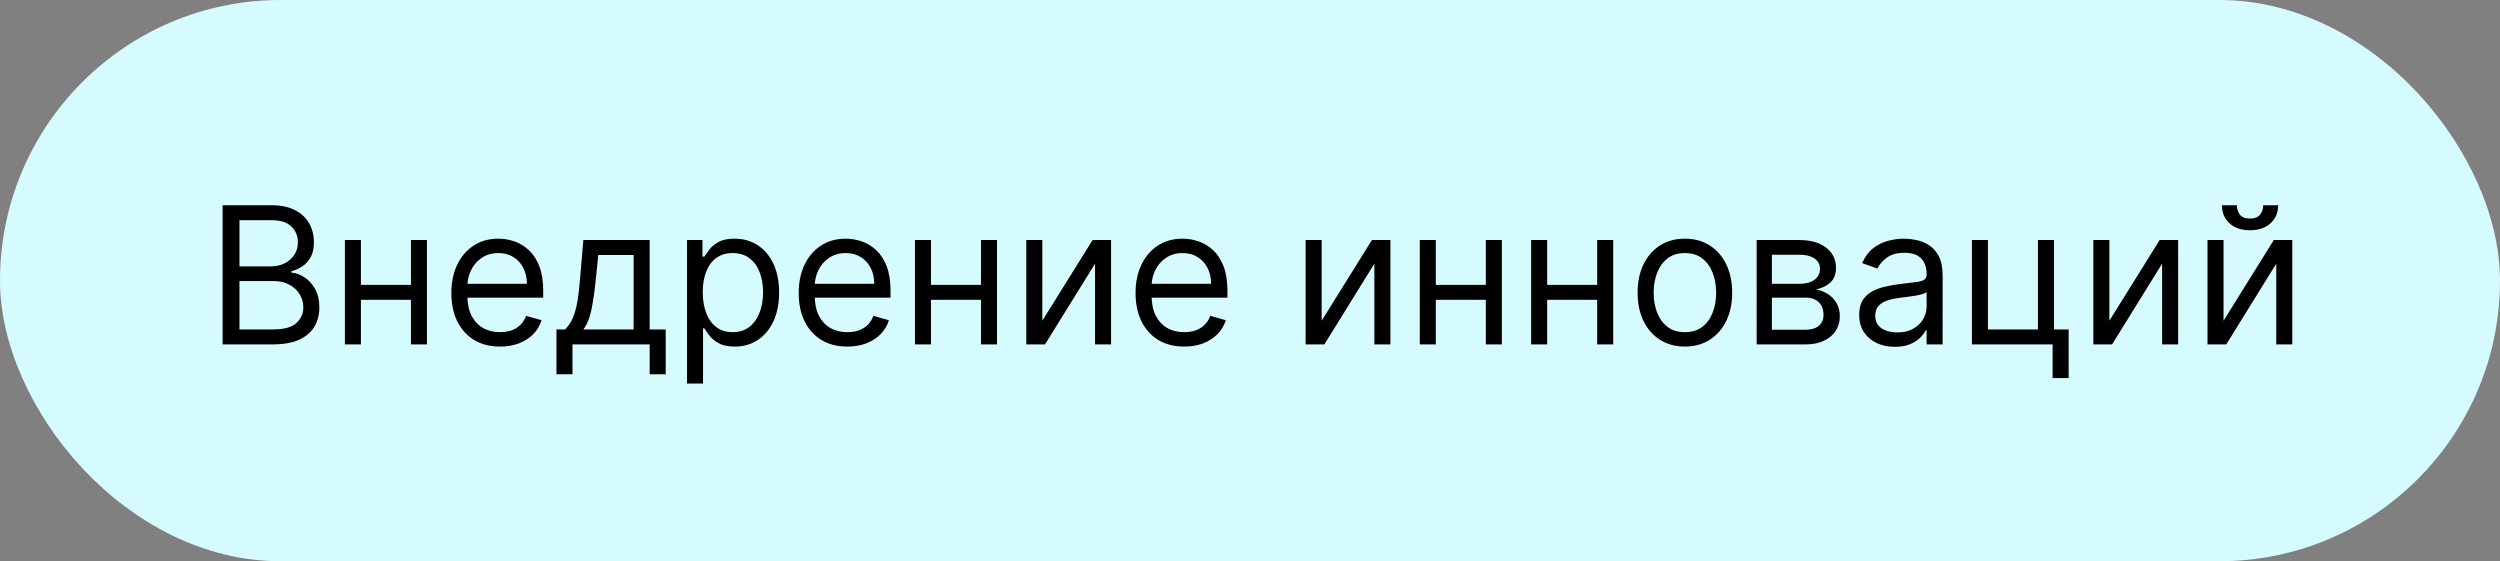 <?xml version="1.0" encoding="UTF-8"?> <svg xmlns="http://www.w3.org/2000/svg" width="196" height="44" viewBox="0 0 196 44" fill="none"><rect x="0" y="0" width="196" height="44" fill="#808080" stroke="none"/><rect width="196" height="44" rx="22" fill="#D5FBFF"></rect><path d="M17.453 27V16.091H21.267C22.027 16.091 22.654 16.222 23.147 16.485C23.641 16.744 24.008 17.094 24.25 17.534C24.491 17.971 24.612 18.456 24.612 18.989C24.612 19.457 24.529 19.845 24.362 20.15C24.198 20.455 23.982 20.697 23.712 20.874C23.445 21.052 23.156 21.183 22.843 21.268V21.375C23.177 21.396 23.513 21.514 23.85 21.727C24.188 21.94 24.47 22.245 24.697 22.643C24.924 23.041 25.038 23.527 25.038 24.102C25.038 24.649 24.914 25.141 24.665 25.578C24.417 26.015 24.024 26.361 23.488 26.616C22.952 26.872 22.254 27 21.395 27H17.453ZM18.774 25.828H21.395C22.258 25.828 22.87 25.661 23.232 25.327C23.598 24.99 23.781 24.582 23.781 24.102C23.781 23.733 23.687 23.392 23.499 23.079C23.311 22.764 23.042 22.511 22.694 22.323C22.346 22.131 21.934 22.035 21.459 22.035H18.774V25.828ZM18.774 20.885H21.224C21.622 20.885 21.981 20.807 22.3 20.651C22.623 20.494 22.879 20.274 23.067 19.99C23.259 19.706 23.355 19.372 23.355 18.989C23.355 18.509 23.188 18.103 22.854 17.769C22.52 17.431 21.991 17.263 21.267 17.263H18.774V20.885ZM32.514 22.334V23.506H27.997V22.334H32.514ZM28.295 18.818V27H27.038V18.818H28.295ZM33.473 18.818V27H32.216V18.818H33.473ZM39.199 27.171C38.411 27.171 37.731 26.996 37.159 26.648C36.591 26.297 36.152 25.807 35.843 25.178C35.538 24.546 35.385 23.811 35.385 22.973C35.385 22.135 35.538 21.396 35.843 20.757C36.152 20.114 36.582 19.614 37.132 19.255C37.686 18.893 38.333 18.712 39.071 18.712C39.497 18.712 39.918 18.783 40.334 18.925C40.749 19.067 41.127 19.298 41.468 19.617C41.809 19.933 42.081 20.352 42.283 20.874C42.486 21.396 42.587 22.039 42.587 22.803V23.335H36.28V22.249H41.309C41.309 21.787 41.216 21.375 41.032 21.013C40.85 20.651 40.591 20.365 40.254 20.155C39.92 19.946 39.526 19.841 39.071 19.841C38.571 19.841 38.137 19.965 37.772 20.214C37.409 20.459 37.131 20.778 36.935 21.173C36.74 21.567 36.642 21.989 36.642 22.44V23.165C36.642 23.783 36.749 24.306 36.962 24.736C37.178 25.162 37.479 25.487 37.862 25.711C38.246 25.931 38.691 26.041 39.199 26.041C39.529 26.041 39.828 25.995 40.094 25.903C40.364 25.807 40.596 25.665 40.792 25.477C40.987 25.285 41.138 25.047 41.245 24.763L42.459 25.104C42.331 25.516 42.116 25.878 41.815 26.19C41.513 26.499 41.14 26.741 40.696 26.915C40.252 27.085 39.753 27.171 39.199 27.171ZM43.626 29.344V25.828H44.307C44.474 25.654 44.618 25.466 44.739 25.264C44.86 25.061 44.964 24.821 45.053 24.544C45.145 24.264 45.224 23.923 45.288 23.522C45.352 23.117 45.408 22.629 45.458 22.057L45.735 18.818H50.934V25.828H52.191V29.344H50.934V27H44.883V29.344H43.626ZM45.735 25.828H49.677V19.99H46.907L46.694 22.057C46.605 22.913 46.495 23.66 46.364 24.299C46.232 24.939 46.023 25.448 45.735 25.828ZM53.86 30.068V18.818H55.074V20.118H55.223C55.316 19.976 55.443 19.795 55.607 19.575C55.774 19.351 56.011 19.152 56.321 18.978C56.633 18.8 57.056 18.712 57.588 18.712C58.277 18.712 58.884 18.884 59.41 19.228C59.935 19.573 60.346 20.061 60.64 20.693C60.935 21.325 61.083 22.071 61.083 22.93C61.083 23.797 60.935 24.548 60.64 25.184C60.346 25.816 59.937 26.306 59.415 26.654C58.893 26.998 58.291 27.171 57.61 27.171C57.084 27.171 56.663 27.084 56.347 26.909C56.031 26.732 55.788 26.531 55.617 26.308C55.447 26.08 55.316 25.892 55.223 25.743H55.117V30.068H53.86ZM55.095 22.909C55.095 23.527 55.186 24.072 55.367 24.544C55.548 25.013 55.813 25.381 56.161 25.647C56.509 25.91 56.935 26.041 57.439 26.041C57.965 26.041 58.403 25.903 58.755 25.626C59.11 25.345 59.376 24.969 59.554 24.496C59.735 24.021 59.825 23.491 59.825 22.909C59.825 22.334 59.737 21.815 59.559 21.354C59.385 20.889 59.121 20.521 58.765 20.251C58.414 19.978 57.972 19.841 57.439 19.841C56.928 19.841 56.498 19.971 56.15 20.23C55.802 20.485 55.539 20.844 55.362 21.306C55.184 21.764 55.095 22.298 55.095 22.909ZM66.431 27.171C65.642 27.171 64.962 26.996 64.39 26.648C63.822 26.297 63.384 25.807 63.075 25.178C62.769 24.546 62.617 23.811 62.617 22.973C62.617 22.135 62.769 21.396 63.075 20.757C63.384 20.114 63.813 19.614 64.364 19.255C64.918 18.893 65.564 18.712 66.303 18.712C66.729 18.712 67.15 18.783 67.565 18.925C67.981 19.067 68.359 19.298 68.7 19.617C69.041 19.933 69.312 20.352 69.515 20.874C69.717 21.396 69.818 22.039 69.818 22.803V23.335H63.511V22.249H68.54C68.54 21.787 68.448 21.375 68.263 21.013C68.082 20.651 67.823 20.365 67.485 20.155C67.151 19.946 66.757 19.841 66.303 19.841C65.802 19.841 65.369 19.965 65.003 20.214C64.641 20.459 64.362 20.778 64.167 21.173C63.971 21.567 63.874 21.989 63.874 22.44V23.165C63.874 23.783 63.98 24.306 64.193 24.736C64.41 25.162 64.71 25.487 65.094 25.711C65.477 25.931 65.923 26.041 66.431 26.041C66.761 26.041 67.059 25.995 67.326 25.903C67.595 25.807 67.828 25.665 68.023 25.477C68.219 25.285 68.37 25.047 68.476 24.763L69.691 25.104C69.563 25.516 69.348 25.878 69.046 26.19C68.744 26.499 68.371 26.741 67.927 26.915C67.484 27.085 66.985 27.171 66.431 27.171ZM77.207 22.334V23.506H72.689V22.334H77.207ZM72.988 18.818V27H71.731V18.818H72.988ZM78.165 18.818V27H76.908V18.818H78.165ZM81.718 25.146L85.66 18.818H87.109V27H85.852V20.672L81.931 27H80.461V18.818H81.718V25.146ZM92.842 27.171C92.053 27.171 91.373 26.996 90.802 26.648C90.233 26.297 89.795 25.807 89.486 25.178C89.18 24.546 89.028 23.811 89.028 22.973C89.028 22.135 89.18 21.396 89.486 20.757C89.795 20.114 90.225 19.614 90.775 19.255C91.329 18.893 91.975 18.712 92.714 18.712C93.14 18.712 93.561 18.783 93.976 18.925C94.392 19.067 94.77 19.298 95.111 19.617C95.452 19.933 95.724 20.352 95.926 20.874C96.128 21.396 96.23 22.039 96.23 22.803V23.335H89.923V22.249H94.951C94.951 21.787 94.859 21.375 94.674 21.013C94.493 20.651 94.234 20.365 93.896 20.155C93.563 19.946 93.168 19.841 92.714 19.841C92.213 19.841 91.78 19.965 91.414 20.214C91.052 20.459 90.773 20.778 90.578 21.173C90.382 21.567 90.285 21.989 90.285 22.44V23.165C90.285 23.783 90.391 24.306 90.605 24.736C90.821 25.162 91.121 25.487 91.505 25.711C91.888 25.931 92.334 26.041 92.842 26.041C93.172 26.041 93.47 25.995 93.737 25.903C94.007 25.807 94.239 25.665 94.434 25.477C94.63 25.285 94.781 25.047 94.887 24.763L96.102 25.104C95.974 25.516 95.759 25.878 95.457 26.19C95.155 26.499 94.782 26.741 94.338 26.915C93.895 27.085 93.396 27.171 92.842 27.171ZM103.618 25.146L107.559 18.818H109.008V27H107.751V20.672L103.831 27H102.361V18.818H103.618V25.146ZM116.787 22.334V23.506H112.27V22.334H116.787ZM112.568 18.818V27H111.311V18.818H112.568ZM117.745 18.818V27H116.488V18.818H117.745ZM125.517 22.334V23.506H121V22.334H125.517ZM121.298 18.818V27H120.041V18.818H121.298ZM126.476 18.818V27H125.219V18.818H126.476ZM132.096 27.171C131.357 27.171 130.709 26.995 130.151 26.643C129.597 26.291 129.164 25.8 128.852 25.168C128.543 24.535 128.388 23.797 128.388 22.952C128.388 22.099 128.543 21.355 128.852 20.72C129.164 20.084 129.597 19.591 130.151 19.239C130.709 18.887 131.357 18.712 132.096 18.712C132.834 18.712 133.48 18.887 134.034 19.239C134.592 19.591 135.025 20.084 135.334 20.72C135.647 21.355 135.803 22.099 135.803 22.952C135.803 23.797 135.647 24.535 135.334 25.168C135.025 25.8 134.592 26.291 134.034 26.643C133.48 26.995 132.834 27.171 132.096 27.171ZM132.096 26.041C132.657 26.041 133.118 25.897 133.48 25.61C133.843 25.322 134.111 24.944 134.285 24.475C134.459 24.006 134.546 23.499 134.546 22.952C134.546 22.405 134.459 21.895 134.285 21.423C134.111 20.951 133.843 20.569 133.48 20.278C133.118 19.986 132.657 19.841 132.096 19.841C131.534 19.841 131.073 19.986 130.711 20.278C130.348 20.569 130.08 20.951 129.906 21.423C129.732 21.895 129.645 22.405 129.645 22.952C129.645 23.499 129.732 24.006 129.906 24.475C130.08 24.944 130.348 25.322 130.711 25.61C131.073 25.897 131.534 26.041 132.096 26.041ZM137.722 27V18.818H141.067C141.948 18.818 142.647 19.017 143.166 19.415C143.684 19.812 143.943 20.338 143.943 20.991C143.943 21.489 143.796 21.874 143.501 22.147C143.207 22.417 142.828 22.6 142.367 22.696C142.669 22.739 142.962 22.845 143.246 23.016C143.533 23.186 143.771 23.421 143.959 23.719C144.148 24.014 144.242 24.376 144.242 24.805C144.242 25.224 144.135 25.599 143.922 25.929C143.709 26.26 143.404 26.521 143.006 26.712C142.608 26.904 142.132 27 141.578 27H137.722ZM138.915 25.849H141.578C142.012 25.849 142.351 25.746 142.596 25.541C142.841 25.334 142.963 25.054 142.963 24.699C142.963 24.276 142.841 23.944 142.596 23.703C142.351 23.458 142.012 23.335 141.578 23.335H138.915V25.849ZM138.915 22.249H141.067C141.404 22.249 141.694 22.202 141.935 22.11C142.177 22.014 142.361 21.879 142.489 21.705C142.621 21.528 142.686 21.318 142.686 21.077C142.686 20.732 142.543 20.462 142.255 20.267C141.967 20.068 141.571 19.969 141.067 19.969H138.915V22.249ZM148.552 27.192C148.034 27.192 147.563 27.094 147.141 26.899C146.718 26.7 146.383 26.414 146.134 26.041C145.885 25.665 145.761 25.21 145.761 24.678C145.761 24.209 145.854 23.829 146.038 23.538C146.223 23.243 146.47 23.012 146.779 22.845C147.088 22.678 147.428 22.554 147.801 22.472C148.178 22.387 148.556 22.32 148.936 22.27C149.433 22.206 149.836 22.158 150.145 22.126C150.458 22.091 150.685 22.032 150.827 21.95C150.972 21.869 151.045 21.727 151.045 21.524V21.482C151.045 20.956 150.901 20.548 150.614 20.256C150.33 19.965 149.898 19.82 149.319 19.82C148.719 19.82 148.249 19.951 147.908 20.214C147.567 20.477 147.327 20.757 147.189 21.055L145.996 20.629C146.209 20.132 146.493 19.745 146.848 19.468C147.206 19.188 147.597 18.992 148.02 18.882C148.446 18.768 148.865 18.712 149.277 18.712C149.54 18.712 149.841 18.744 150.182 18.808C150.527 18.868 150.859 18.994 151.178 19.186C151.502 19.378 151.77 19.667 151.983 20.054C152.196 20.441 152.302 20.959 152.302 21.609V27H151.045V25.892H150.981C150.896 26.07 150.754 26.26 150.555 26.462C150.356 26.664 150.092 26.837 149.762 26.979C149.431 27.121 149.028 27.192 148.552 27.192ZM148.744 26.062C149.241 26.062 149.66 25.965 150.001 25.77C150.346 25.574 150.605 25.322 150.779 25.013C150.956 24.704 151.045 24.379 151.045 24.038V22.888C150.992 22.952 150.875 23.01 150.694 23.064C150.516 23.113 150.31 23.158 150.076 23.197C149.845 23.232 149.619 23.264 149.399 23.293C149.183 23.317 149.007 23.339 148.872 23.357C148.545 23.399 148.24 23.468 147.956 23.564C147.675 23.657 147.448 23.797 147.274 23.985C147.104 24.17 147.018 24.422 147.018 24.741C147.018 25.178 147.18 25.509 147.503 25.732C147.83 25.952 148.243 26.062 148.744 26.062ZM161.032 18.818V25.828H162.182V29.642H160.925V27H154.597V18.818H155.854V25.828H159.774V18.818H161.032ZM165.375 25.146L169.317 18.818H170.766V27H169.509V20.672L165.589 27H164.118V18.818H165.375V25.146ZM174.326 25.146L178.267 18.818H179.716V27H178.459V20.672L174.539 27H173.069V18.818H174.326V25.146ZM177.436 16.091H178.608C178.608 16.666 178.409 17.137 178.012 17.503C177.614 17.868 177.074 18.051 176.392 18.051C175.721 18.051 175.187 17.868 174.789 17.503C174.395 17.137 174.198 16.666 174.198 16.091H175.37C175.37 16.368 175.446 16.611 175.599 16.821C175.755 17.03 176.02 17.135 176.392 17.135C176.765 17.135 177.032 17.03 177.191 16.821C177.355 16.611 177.436 16.368 177.436 16.091Z" fill="black"></path></svg> 